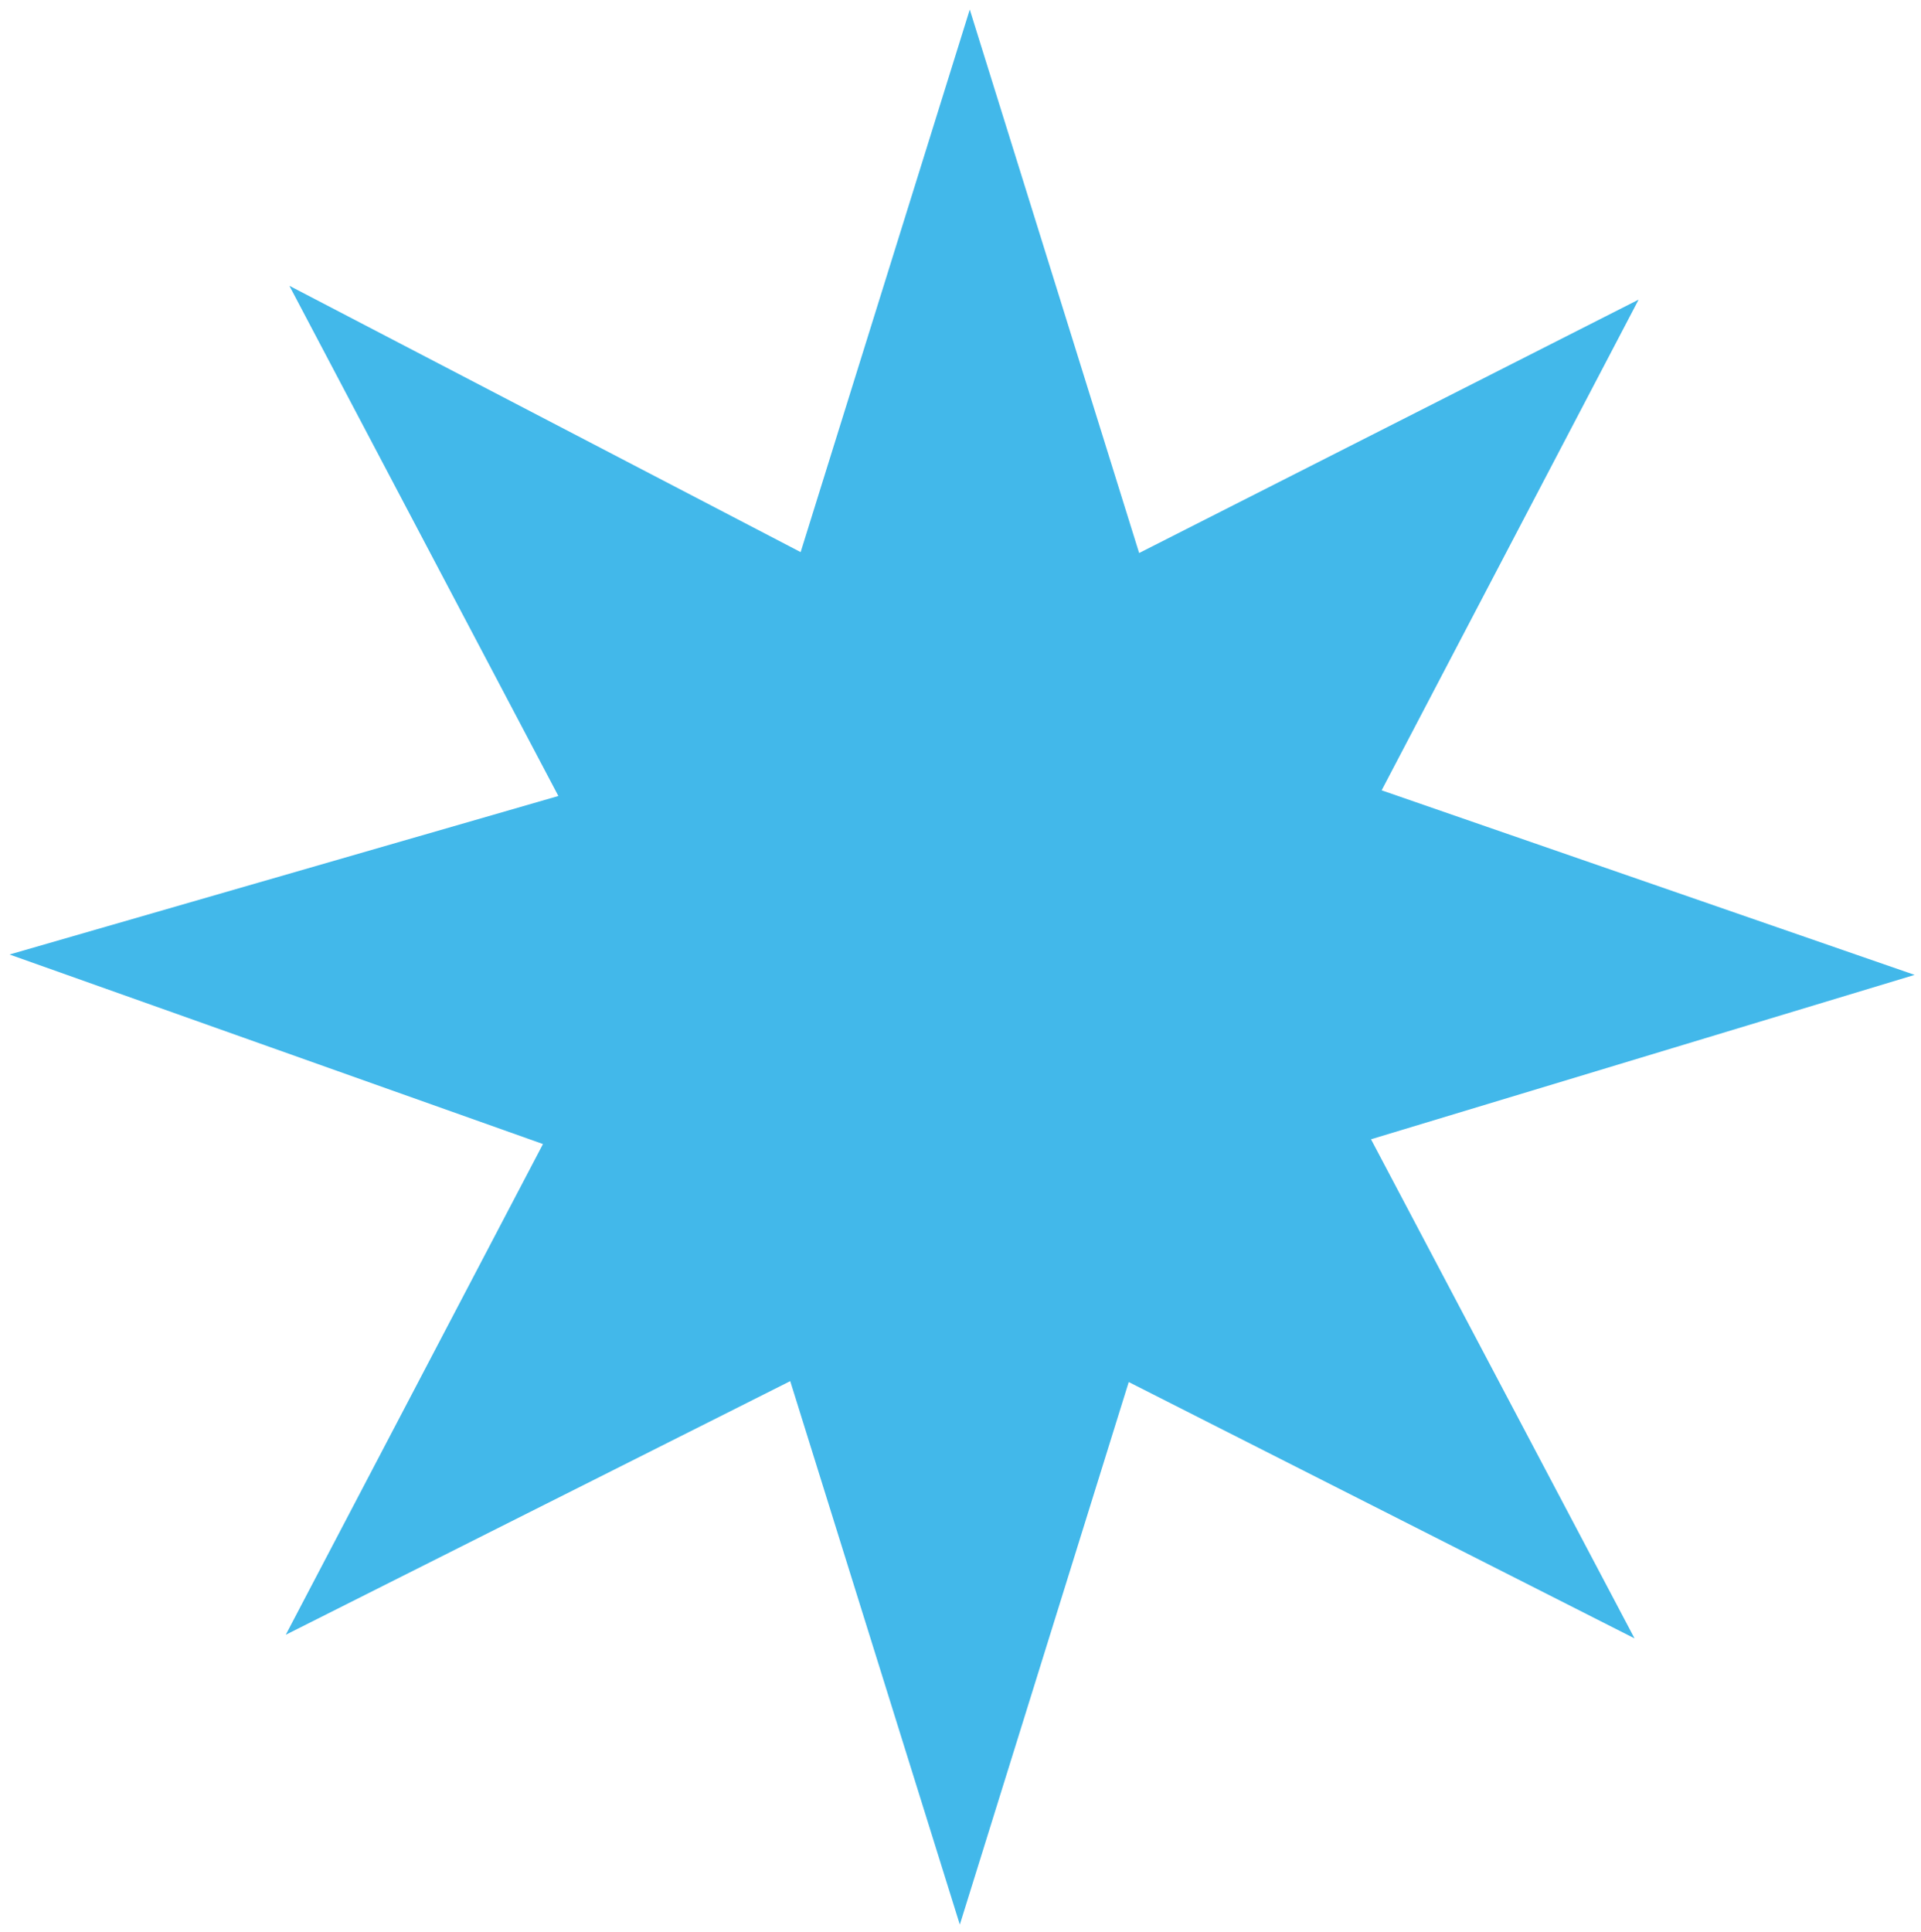 <svg width="182" height="183" viewBox="0 0 182 183" fill="none" xmlns="http://www.w3.org/2000/svg">
<path d="M181.397 92.352L130.9 74.868L155.248 28.383L107.925 52.387L91.879 0.903L75.855 52.301L27.417 27.074L52.902 75.405L0.903 90.421L51.443 108.376L27.074 154.862L74.868 130.836L90.936 182.32L106.939 130.922L154.861 155.205L129.892 107.925L181.397 92.352Z" fill="#42B8EA"/>
</svg>
